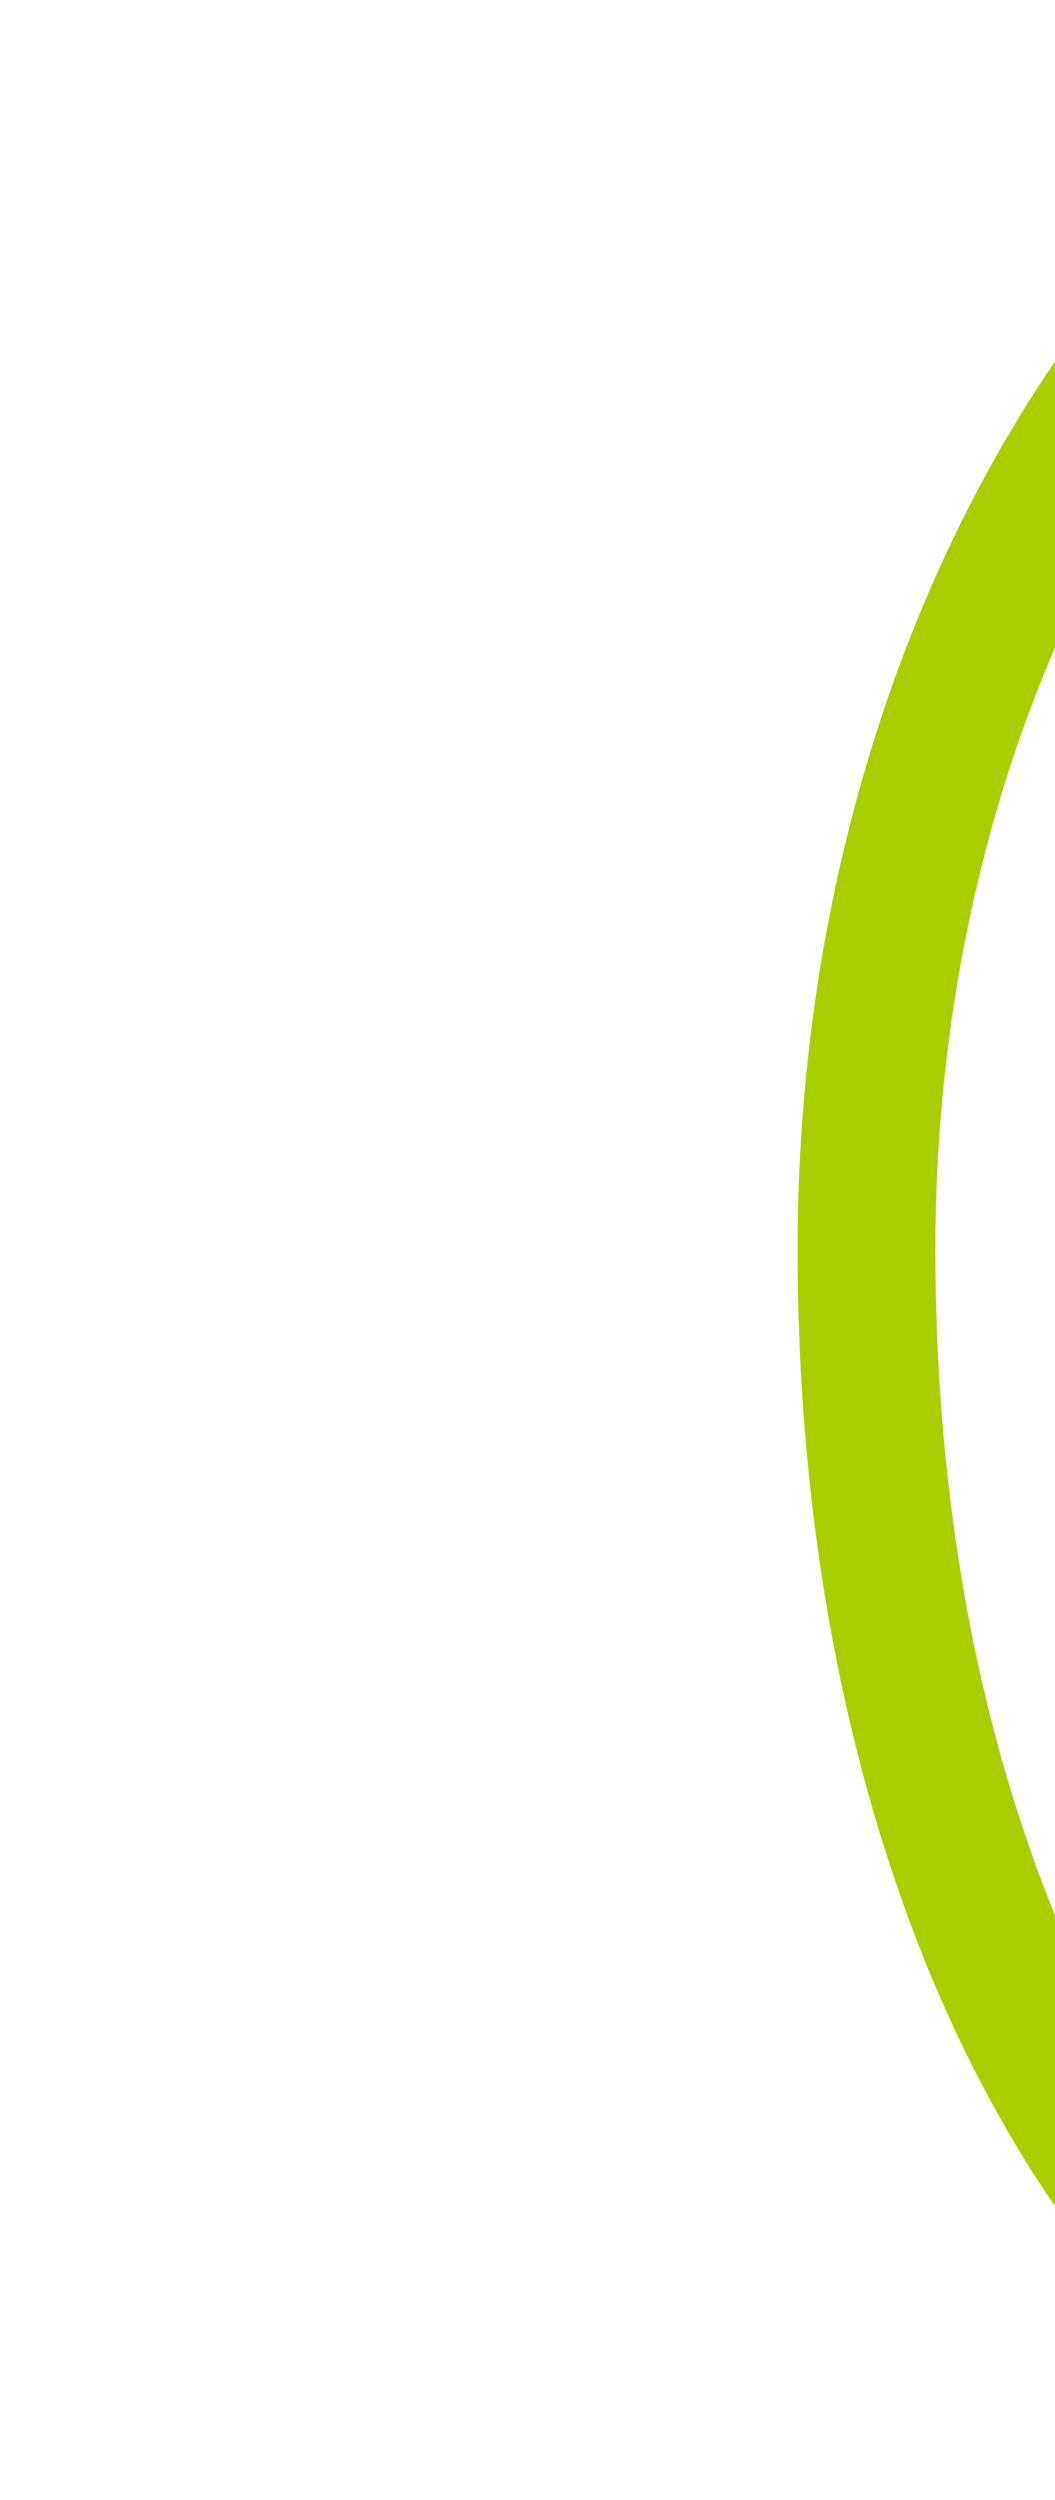 <svg xmlns="http://www.w3.org/2000/svg" width="291" height="689" viewBox="0 0 291 689" fill="none"><g clip-path="url(#clip0_830_3133)"><path d="M467.456 689C327.175 689 239 534.762 239 344.5C239 154.238 352.72 0 493 0" stroke="#A8CE00" stroke-width="38"></path></g><defs><clipPath id="clip0_830_3133"><rect width="291" height="689" fill="white"></rect></clipPath></defs></svg>